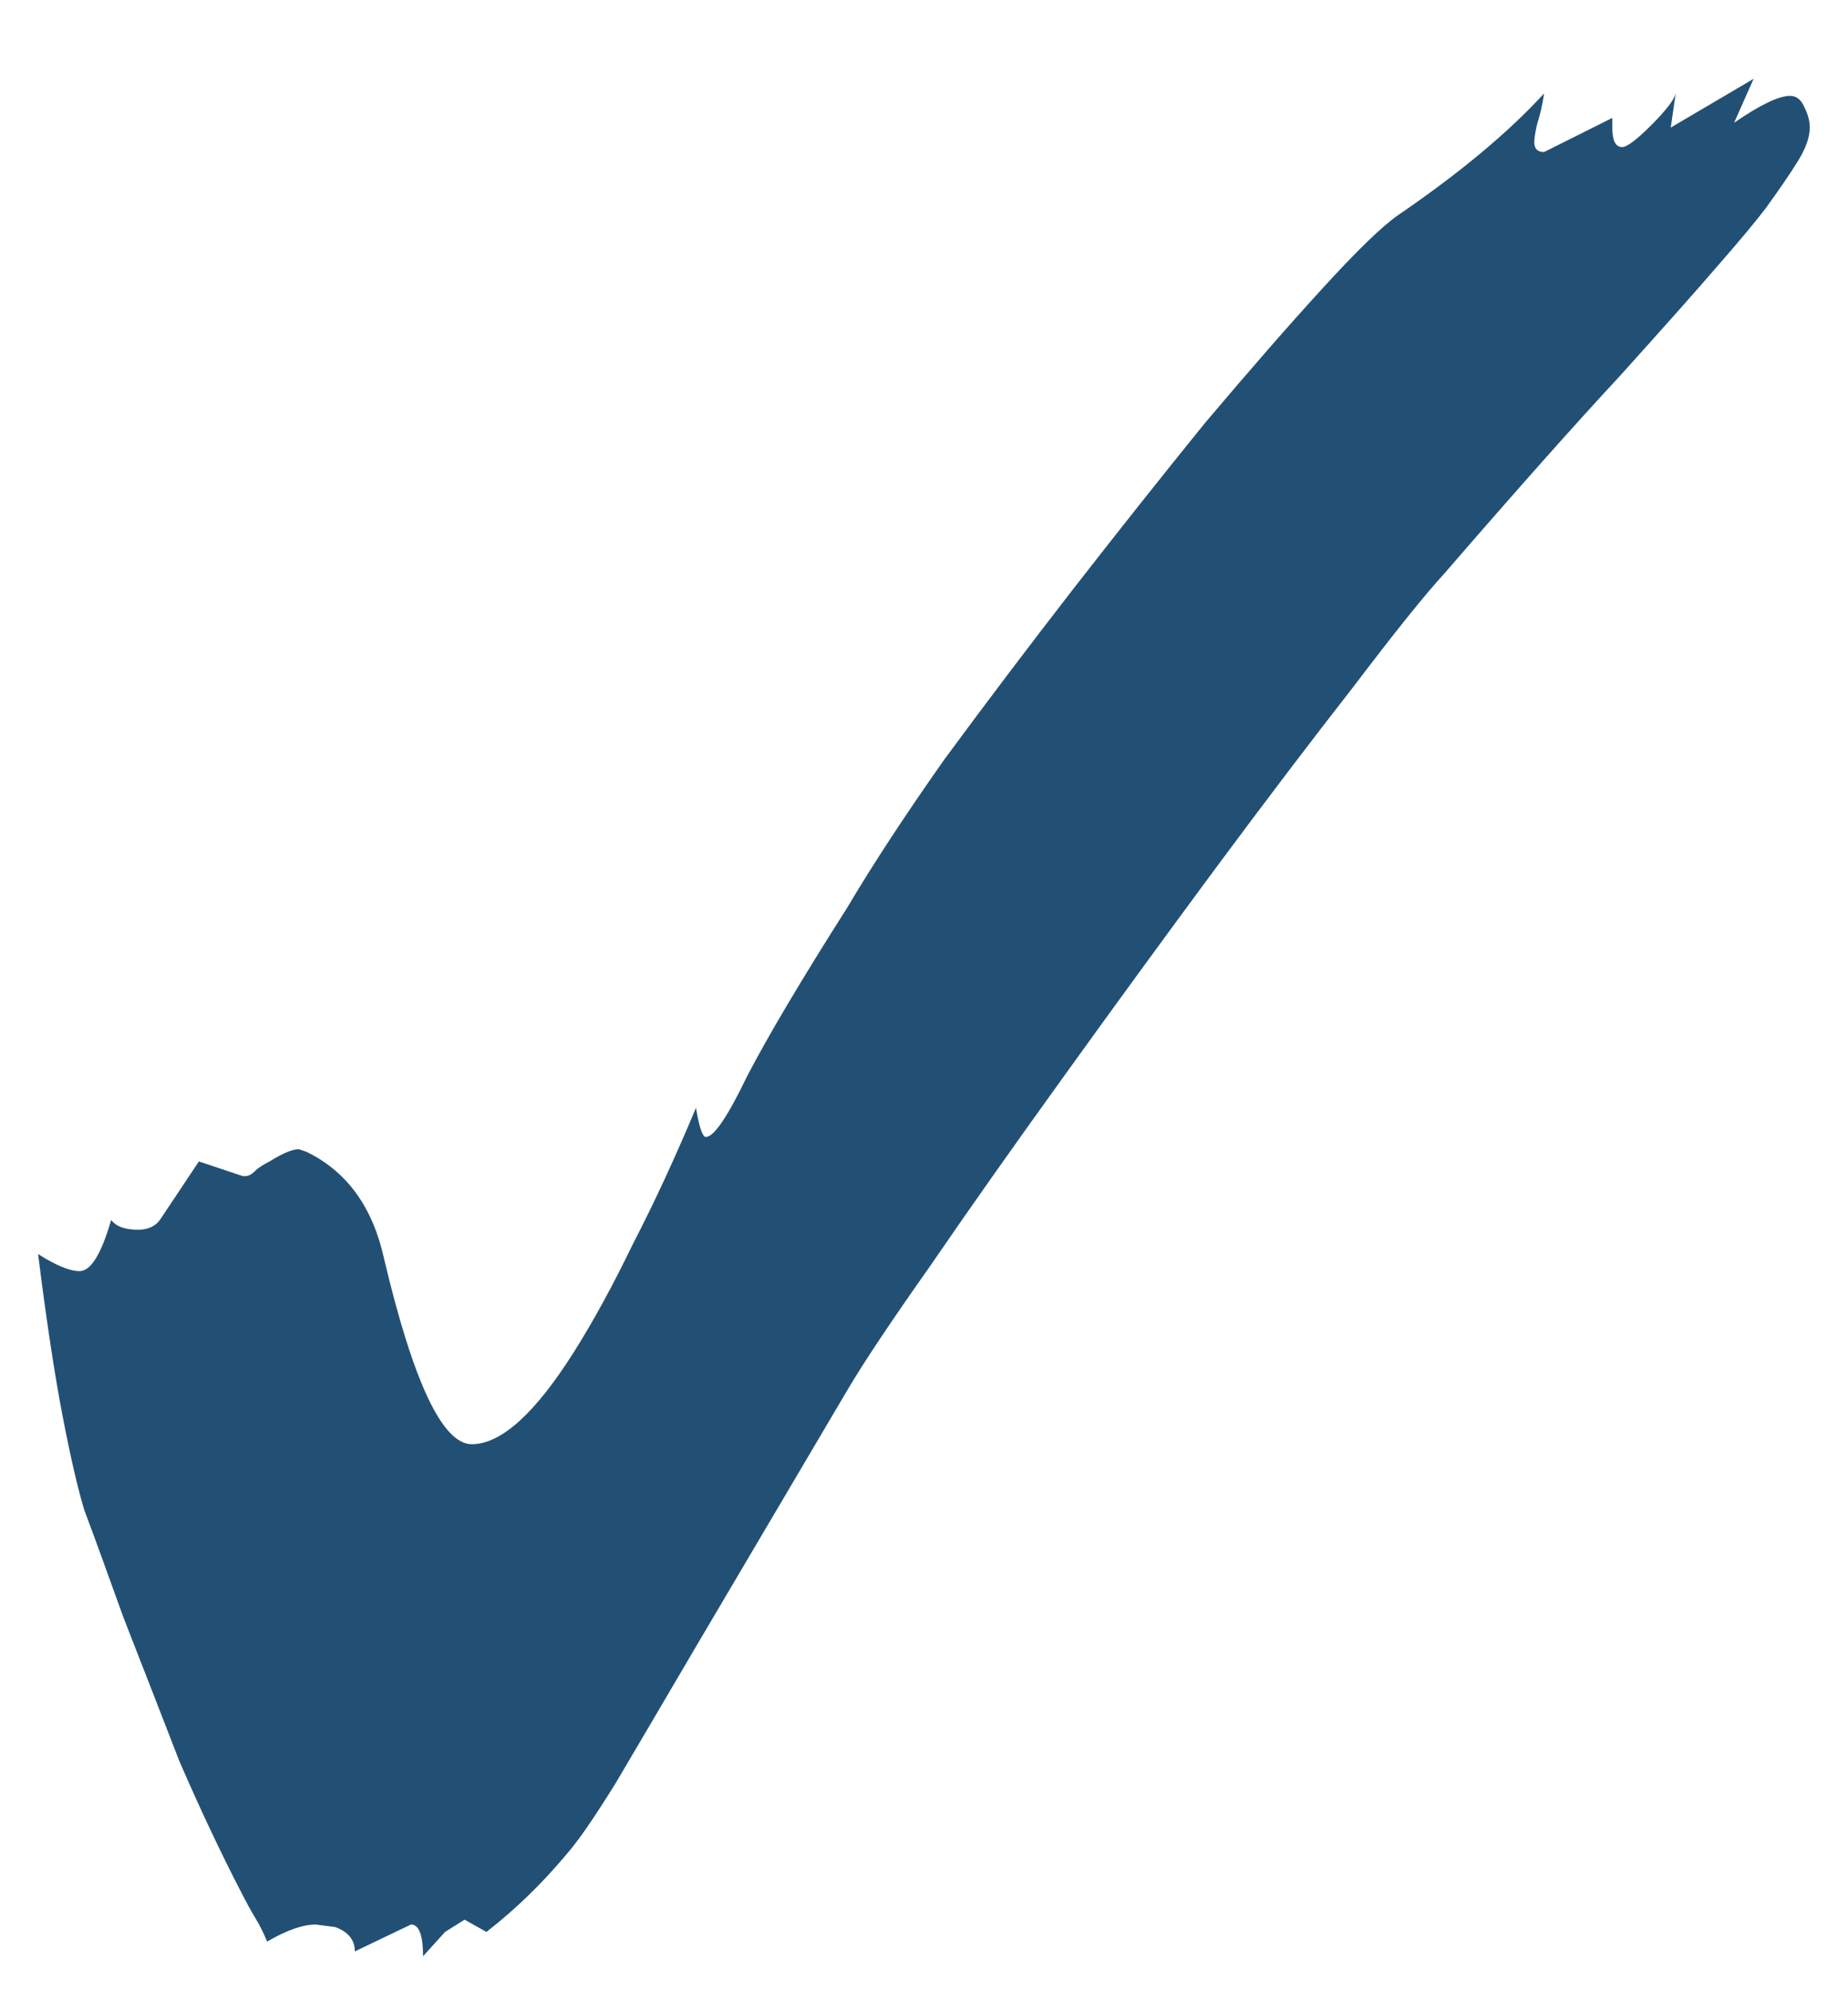 <?xml version="1.0" encoding="UTF-8"?> <svg xmlns="http://www.w3.org/2000/svg" width="13" height="14" viewBox="0 0 13 14" fill="none"><path d="M2.976 13.754C2.976 13.606 2.948 13.531 2.891 13.531L2.496 13.72C2.496 13.64 2.451 13.583 2.359 13.549L2.222 13.531C2.131 13.531 2.016 13.571 1.879 13.651C1.856 13.594 1.828 13.537 1.793 13.48C1.759 13.423 1.731 13.371 1.708 13.326C1.559 13.04 1.411 12.726 1.262 12.383C1.125 12.029 0.993 11.691 0.868 11.371C0.753 11.051 0.662 10.8 0.593 10.617C0.548 10.469 0.496 10.246 0.439 9.949C0.382 9.651 0.325 9.274 0.268 8.817C0.393 8.897 0.491 8.937 0.559 8.937C0.639 8.937 0.713 8.817 0.782 8.577C0.816 8.623 0.879 8.646 0.971 8.646C1.039 8.646 1.091 8.623 1.125 8.577L1.399 8.166L1.708 8.269H1.725C1.748 8.269 1.771 8.257 1.793 8.234C1.816 8.211 1.851 8.189 1.896 8.166C1.988 8.109 2.056 8.08 2.102 8.08L2.153 8.097C2.439 8.234 2.622 8.486 2.702 8.851C2.908 9.72 3.113 10.154 3.319 10.154C3.525 10.154 3.765 9.937 4.039 9.503C4.176 9.286 4.313 9.034 4.451 8.749C4.599 8.463 4.748 8.143 4.896 7.789C4.919 7.926 4.942 7.994 4.965 7.994C5.022 7.994 5.119 7.851 5.256 7.566C5.405 7.28 5.639 6.886 5.959 6.383C6.142 6.074 6.371 5.726 6.645 5.337C6.931 4.949 7.233 4.549 7.553 4.137C7.873 3.726 8.182 3.337 8.479 2.971C8.788 2.606 9.062 2.291 9.302 2.029C9.542 1.766 9.719 1.594 9.833 1.514C10.268 1.217 10.611 0.931 10.862 0.657C10.851 0.737 10.833 0.811 10.811 0.88C10.799 0.937 10.793 0.977 10.793 1C10.793 1.046 10.816 1.069 10.862 1.069L11.342 0.829V0.897C11.342 0.989 11.365 1.034 11.411 1.034C11.445 1.034 11.513 0.983 11.616 0.88C11.719 0.777 11.776 0.703 11.788 0.657L11.753 0.897L12.336 0.554L12.199 0.863C12.382 0.737 12.513 0.674 12.593 0.674C12.639 0.674 12.673 0.703 12.696 0.76C12.719 0.806 12.731 0.851 12.731 0.897C12.731 0.966 12.702 1.046 12.645 1.137C12.588 1.229 12.513 1.337 12.422 1.463C12.353 1.554 12.239 1.691 12.079 1.874C11.931 2.046 11.702 2.303 11.393 2.646C11.085 2.977 10.673 3.44 10.159 4.034C10.022 4.183 9.811 4.446 9.525 4.823C9.239 5.189 8.913 5.617 8.548 6.109C8.193 6.589 7.839 7.074 7.485 7.566C7.131 8.057 6.816 8.503 6.542 8.903C6.268 9.291 6.073 9.583 5.959 9.777L4.896 11.577C4.668 11.966 4.479 12.286 4.331 12.537C4.182 12.777 4.068 12.943 3.988 13.034C3.816 13.24 3.628 13.423 3.422 13.583L3.268 13.497L3.131 13.583L2.976 13.754Z" fill="#225075"></path></svg> 